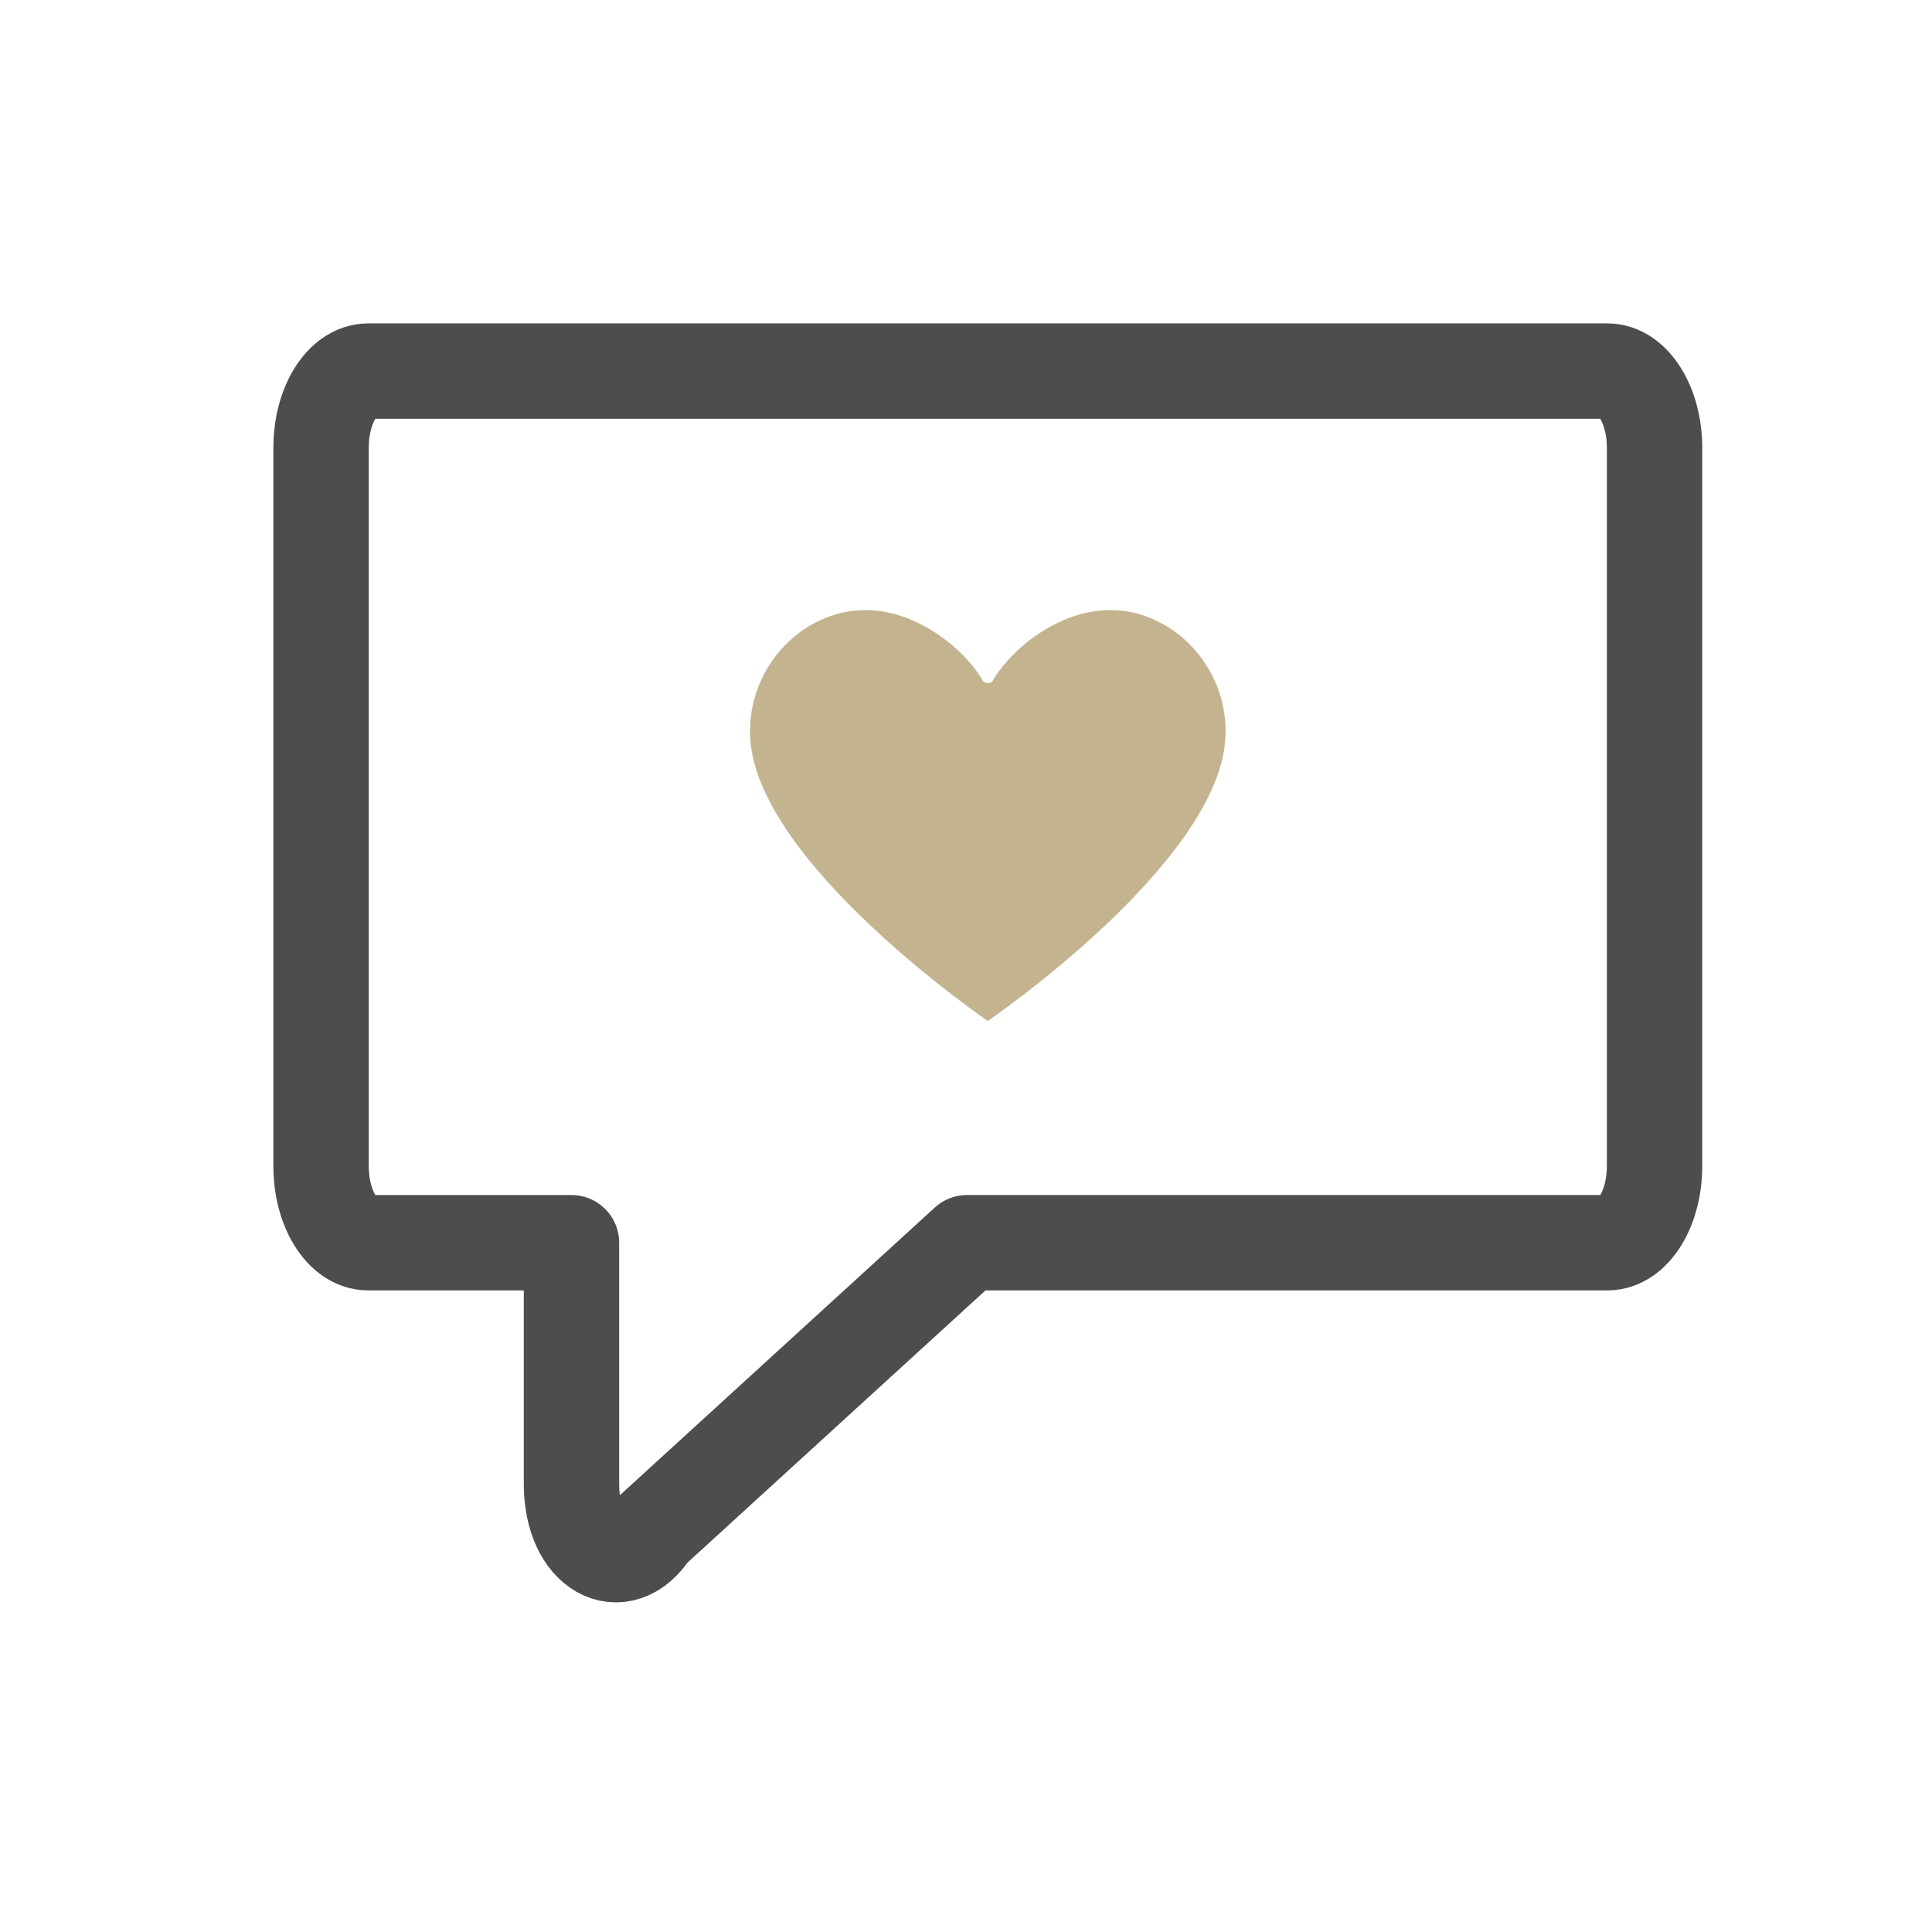 <?xml version="1.0" encoding="UTF-8"?>
<svg id="Layer_1" data-name="Layer 1" xmlns="http://www.w3.org/2000/svg" version="1.1" viewBox="0 0 70.9 70.9">
  <defs>
    <style>
      .cls-1 {
        fill: #c3b48f;
        stroke-width: 0px;
      }

      .cls-2 {
        fill: none;
        stroke: #4e4d4d;
        stroke-linecap: round;
        stroke-linejoin: round;
        stroke-width: 3.5px;
      }
    </style>
  </defs>
  <path class="cls-2" d="M58.987,13.618H13.513c-.955,0-1.73,1.258-1.73,2.81v26.367c0,1.552.774,2.81,1.73,2.81h7.459v8.853c0,2.477,1.83,3.447,2.929,1.73l11.585-10.583h23.502c.955,0,1.73-1.258,1.73-2.81v-26.367c0-1.545-.778-2.81-1.73-2.81Z"/>
  <path class="cls-1" d="M42.095,22.633c-2.559-.954-4.955,1.106-5.646,2.324-.086.152-.311.152-.397,0-.691-1.218-3.087-3.278-5.646-2.324-1.846.688-3.025,2.579-2.869,4.543.365,4.598,8.713,10.291,8.713,10.291,0,0,8.348-5.694,8.713-10.291.156-1.964-1.023-3.855-2.869-4.543Z"/>
</svg>